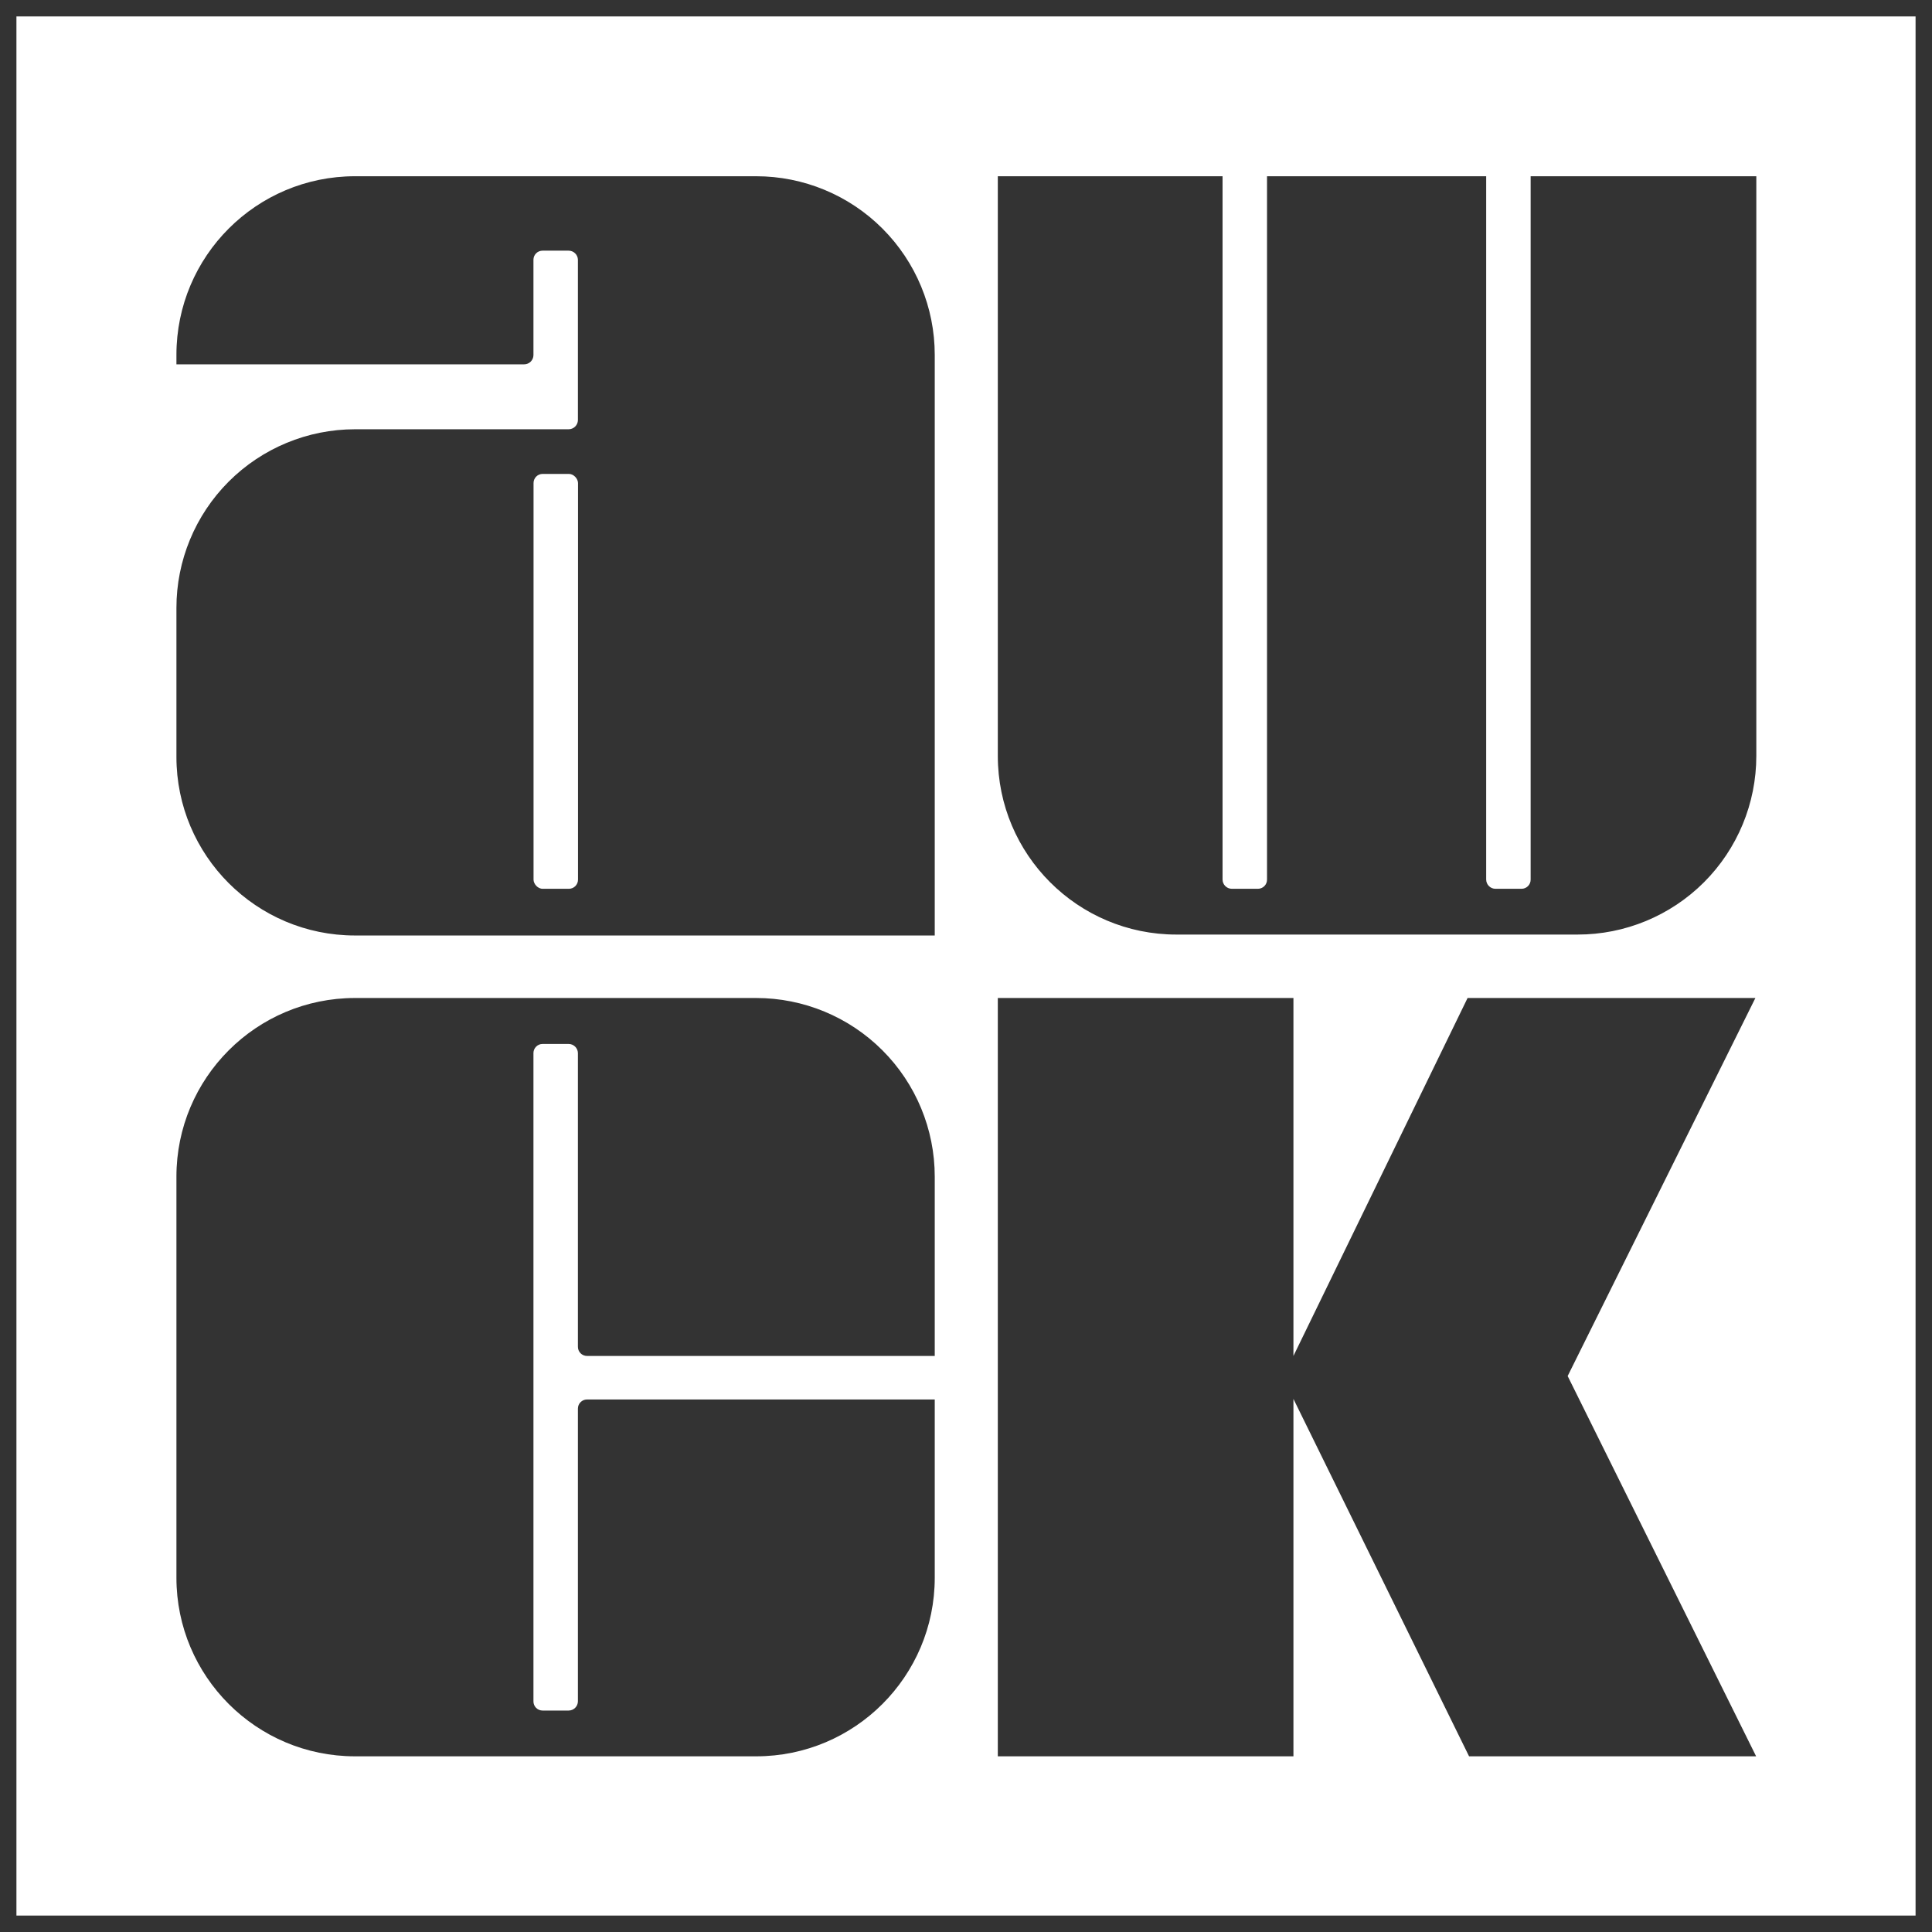<?xml version="1.0" encoding="UTF-8" standalone="no" ?>
<!DOCTYPE svg PUBLIC "-//W3C//DTD SVG 1.1//EN" "http://www.w3.org/Graphics/SVG/1.1/DTD/svg11.dtd">
<svg xmlns="http://www.w3.org/2000/svg" xmlns:xlink="http://www.w3.org/1999/xlink" version="1.1" width="1080" height="1080" viewBox="0 0 1080 1080" xml:space="preserve">
<rect x="0" y="0" width="1080" height="1080" fill="#333333" stroke="none"/>
<desc>Created with Fabric.js 5.2.4</desc>
<defs>
</defs>
<rect x="0" y="0" width="100%" height="100%" fill="transparent"></rect>
<g transform="matrix(1 0 0 1 540 540)" id="4856a4f5-c8a2-4d01-851a-a3095fb155a8"  >
<rect style="stroke: none; stroke-width: 1; stroke-dasharray: none; stroke-linecap: butt; stroke-dashoffset: 0; stroke-linejoin: miter; stroke-miterlimit: 4; fill: rgb(255,255,255); fill-rule: nonzero; opacity: 1; visibility: hidden;" vector-effect="non-scaling-stroke"  x="-540" y="-540" rx="0" ry="0" width="1080" height="1080" />
</g>
<g transform="matrix(1 0 0 1 540 540)" id="df266192-82f7-4388-a7de-1ecabf10ecbf"  >
</g>
<g transform="matrix(10.4 0 0 10.4 540 540)"  >
<g style="" vector-effect="non-scaling-stroke"   >
		<g transform="matrix(1 0 0 1 -22.05 -15.3)"  >
<rect style="stroke: none; stroke-width: 1; stroke-dasharray: none; stroke-linecap: butt; stroke-dashoffset: 0; stroke-linejoin: miter; stroke-miterlimit: 4; fill: rgb(255,255,255); fill-rule: nonzero; opacity: 1;" vector-effect="non-scaling-stroke"  x="-1.195" y="-11.15" rx="0.49" ry="0.49" width="2.39" height="22.3" />
</g>
		<g transform="matrix(1 0 0 1 0 0)"  >
<path style="stroke: none; stroke-width: 1; stroke-dasharray: none; stroke-linecap: butt; stroke-dashoffset: 0; stroke-linejoin: miter; stroke-miterlimit: 4; fill: rgb(255,255,255); fill-rule: nonzero; opacity: 1;" vector-effect="non-scaling-stroke"  transform=" translate(-52.04, -52.04)" d="M 1 1 L 1 103.08 L 103.08 103.08 L 103.08 1 Z M 50.36 73 L 31.67 73 C 31.538 73 31.412 72.947 31.32 72.853 C 31.228 72.759 31.177 72.632 31.18 72.5 L 31.18 56.72 C 31.175 56.448 30.952 56.23 30.68 56.23 L 29.28 56.23 C 29.15 56.23 29.025 56.282 28.934 56.374 C 28.842 56.465 28.79 56.59 28.79 56.72 L 28.79 91.56 C 28.787 91.692 28.838 91.819 28.93 91.913 C 29.022 92.007 29.148 92.06 29.28 92.06 L 30.68 92.06 C 30.956 92.06 31.18 91.836 31.18 91.56 L 31.18 75.83 C 31.18 75.559 31.399 75.34 31.67 75.34 L 50.36 75.34 L 50.36 84.92 C 50.36 90.222 46.062 94.52 40.76 94.52 L 19.2 94.52 C 13.898 94.52 9.6 90.222 9.6 84.92 L 9.6 63.36 C 9.6 58.058 13.898 53.76 19.2 53.76 L 40.76 53.76 C 43.306 53.76 45.748 54.771 47.548 56.572 C 49.349 58.372 50.36 60.814 50.36 63.36 Z M 50.36 50.4 L 19.2 50.4 C 13.898 50.4 9.6 46.102 9.6 40.8 L 9.6 32.8 C 9.597 30.252 10.608 27.808 12.408 26.005 C 14.209 24.203 16.652 23.19 19.2 23.19 L 30.68 23.19 C 30.952 23.19 31.175 22.972 31.18 22.7 L 31.18 14.08 C 31.175 13.808 30.952 13.59 30.68 13.59 L 29.28 13.59 C 29.009 13.59 28.79 13.809 28.79 14.08 L 28.79 19.21 C 28.785 19.482 28.562 19.7 28.29 19.7 L 9.6 19.7 L 9.6 19.19 C 9.6 13.888 13.898 9.59 19.2 9.59 L 40.76 9.59 C 43.306 9.59 45.748 10.601 47.548 12.402 C 49.349 14.202 50.36 16.644 50.36 19.19 Z M 79.08 94.52 L 69.64 75.31 L 69.64 94.52 L 53.75 94.52 L 53.75 53.76 L 69.64 53.76 L 69.64 73 L 79 53.76 L 94.47 53.76 L 84.38 74.08 L 94.51 94.52 Z M 94.52 40.75 C 94.52 43.298 93.507 45.741 91.705 47.542 C 89.902 49.342 87.458 50.353 84.91 50.35 L 63.35 50.35 C 58.048 50.35 53.75 46.052 53.75 40.75 L 53.75 9.59 L 65.83 9.59 L 65.83 47.39 C 65.83 47.666 66.054 47.89 66.33 47.89 L 67.73 47.89 C 67.862 47.89 67.988 47.837 68.08 47.743 C 68.172 47.649 68.223 47.522 68.22 47.39 L 68.22 9.59 L 80 9.59 L 80 47.39 C 80 47.666 80.224 47.89 80.5 47.89 L 81.9 47.89 C 82.032 47.89 82.158 47.837 82.25 47.743 C 82.342 47.649 82.393 47.522 82.39 47.39 L 82.39 9.59 L 94.52 9.59 Z" stroke-linecap="round" />
</g>
</g>
</g>
</svg>